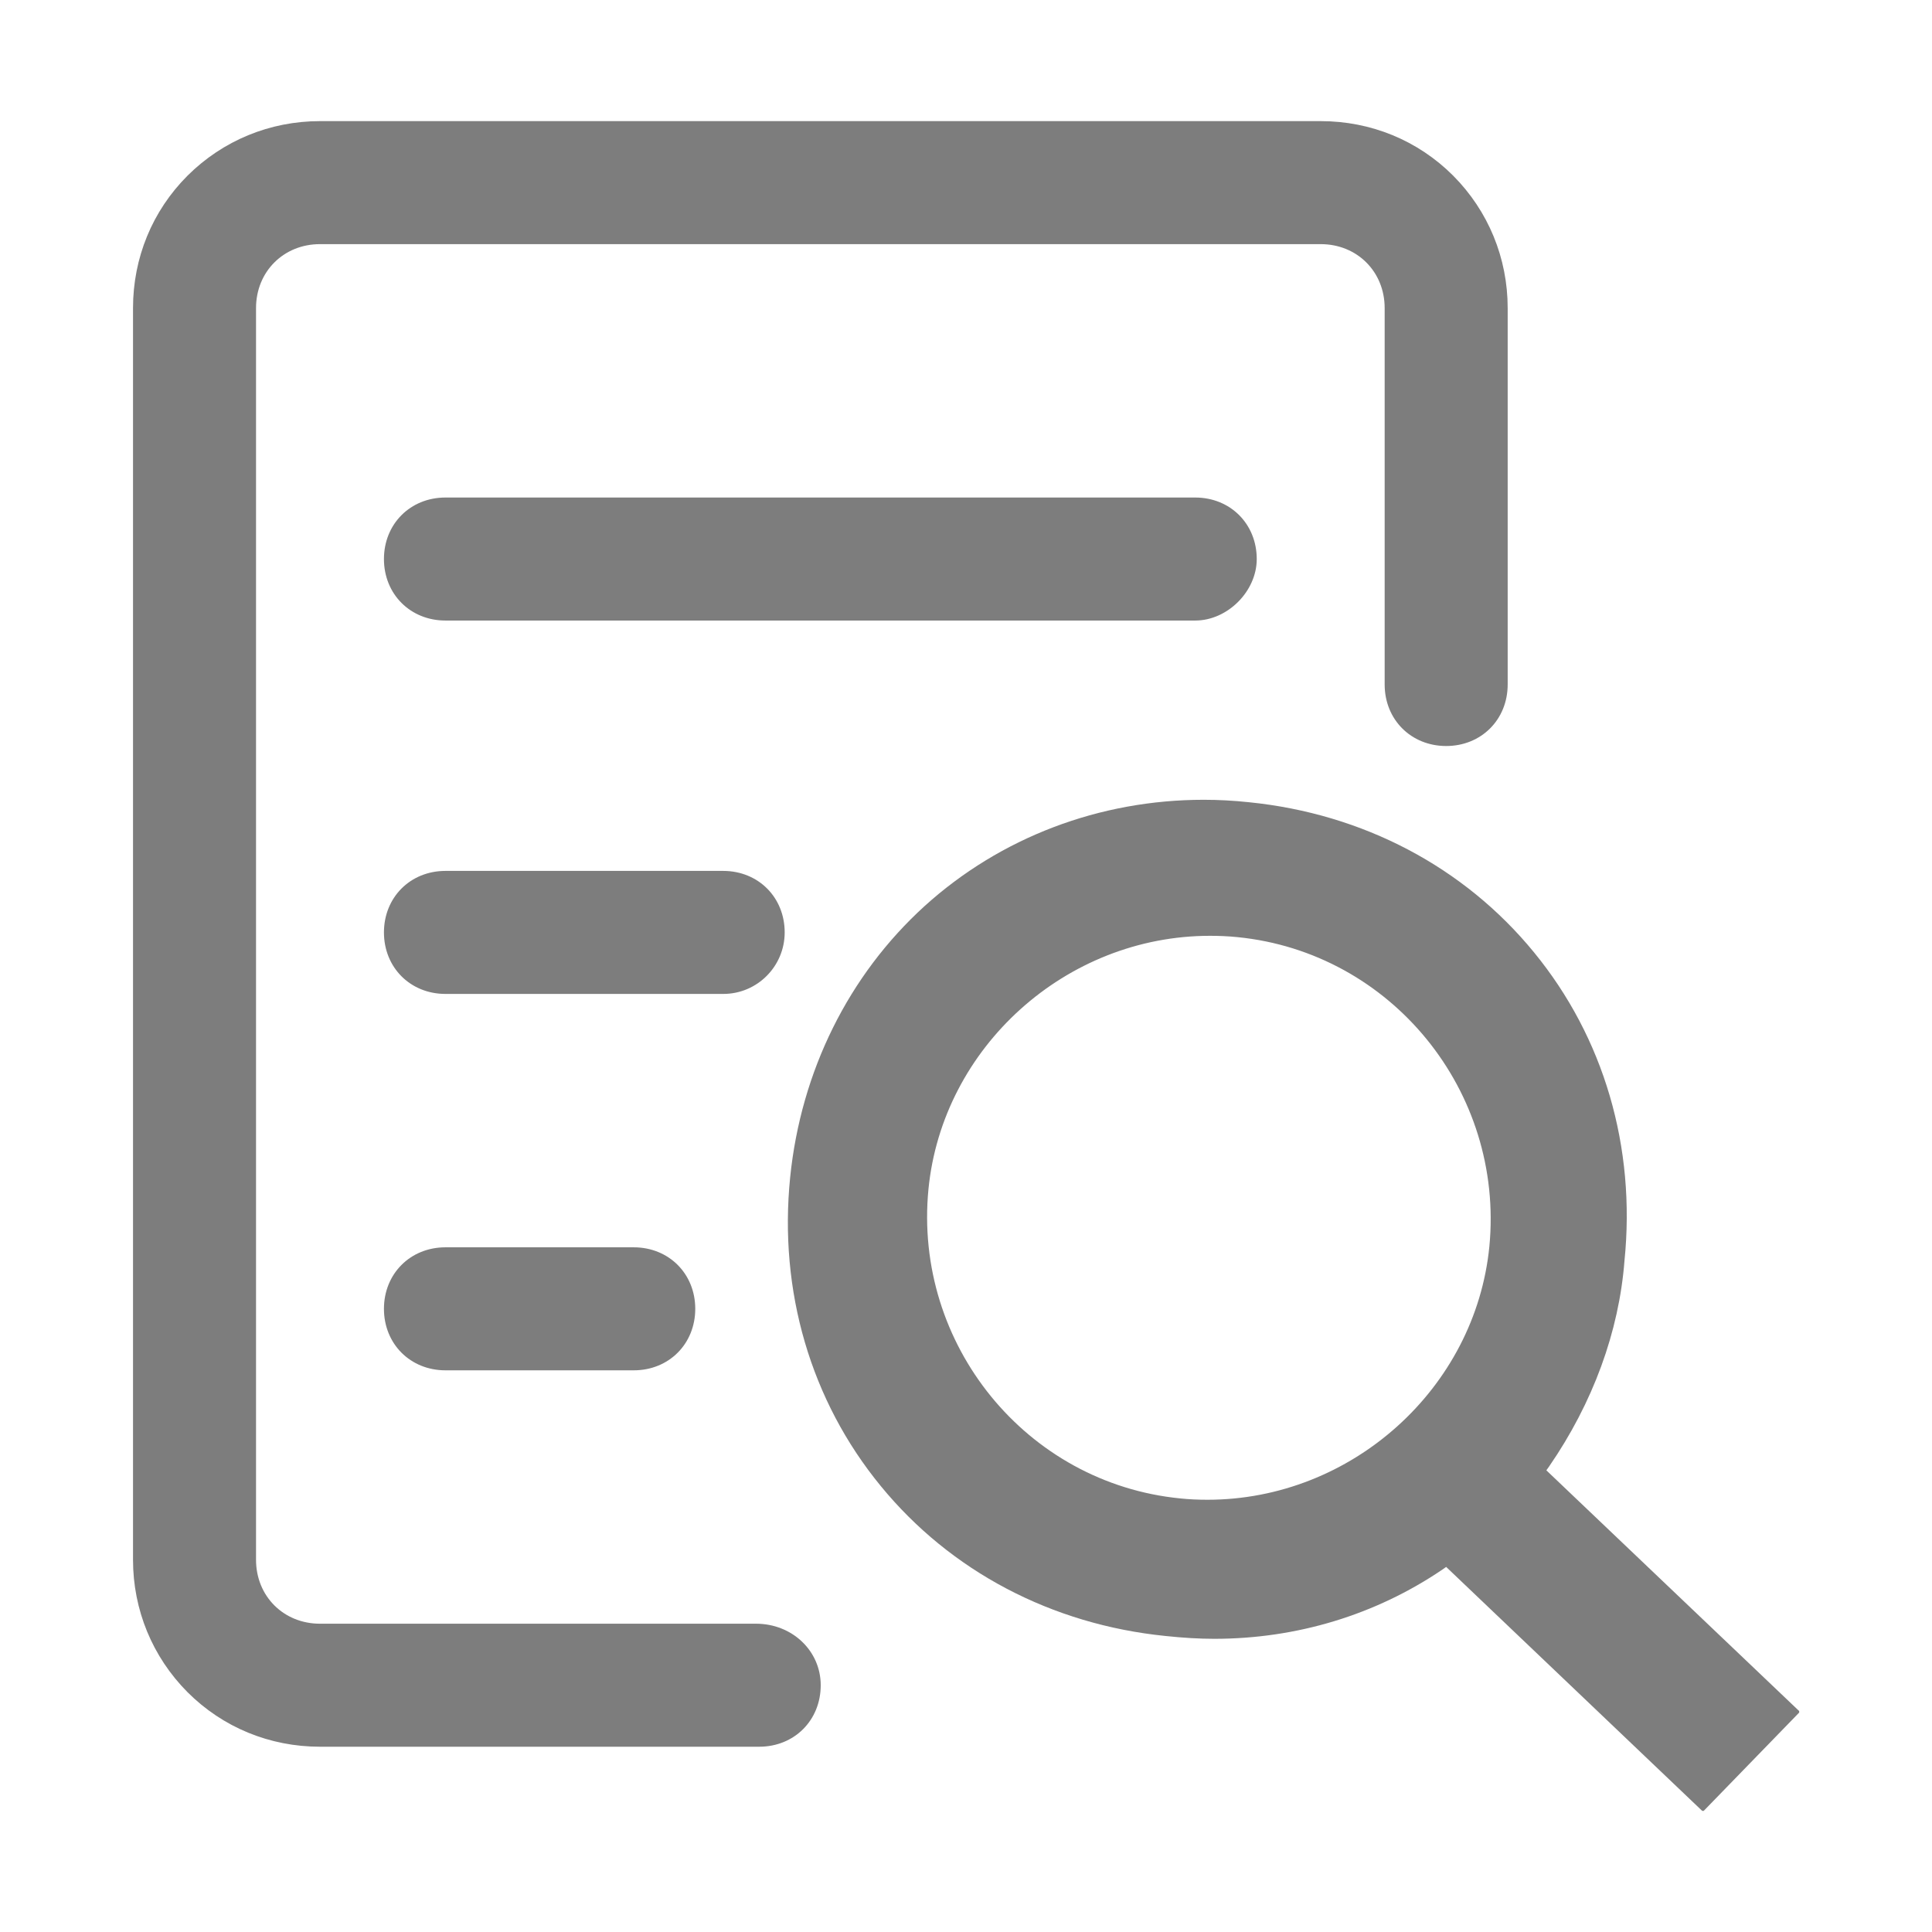 <?xml version="1.0" standalone="no"?><!DOCTYPE svg PUBLIC "-//W3C//DTD SVG 1.1//EN" "http://www.w3.org/Graphics/SVG/1.1/DTD/svg11.dtd"><svg t="1545644128429" class="icon" style="" viewBox="0 0 1024 1024" version="1.1" xmlns="http://www.w3.org/2000/svg" p-id="31149" xmlns:xlink="http://www.w3.org/1999/xlink" width="6" height="6"><defs><style type="text/css"></style></defs><path d="M400.7 860.6H169.6c-19.3 0-33.9-14.6-33.9-33.9V163.3c0-19.3 14.6-33.9 33.9-33.9H700c19.3 0 33.9 14.6 33.9 33.9v199.5c0 18.6 14 32.6 32.6 32.6s32.6-14 32.6-32.6V163.3c0-26.6-10.3-51.5-28.9-70.2-18.7-18.7-43.6-28.9-70.2-28.9H169.6c-26.6 0-51.5 10.3-70.2 28.9-18.7 18.7-28.9 43.6-28.9 70.2v663.4c0 26.6 10.3 51.5 28.9 70.2 18.7 18.7 43.6 28.9 70.2 28.9h232.8c18.6 0 32.6-14 32.6-32.6 0-18.2-15.1-32.6-34.3-32.6z" fill="#7d7d7d" p-id="31150"></path><path d="M415.9 494.2c0-18.6-14-32.6-32.6-32.6H236.1c-18.6 0-32.6 14-32.6 32.6s14 32.6 32.6 32.6h147.3c17.9 0 32.5-14.6 32.5-32.6zM819.6 779.3l1.5-2.1c23.2-33.7 37-71.4 39.9-108.9 6.1-60.3-10.9-118.4-48-163.6-37-45.2-90.6-73.4-151-79.5-8.5-0.9-16.3-1.3-24-1.3-55.3 0-107.8 20-147.9 56.3-40.3 36.6-65.6 87.6-71.3 143.8-6.1 60.3 10.9 118.4 48 163.6 37 45.2 90.6 73.4 150.9 79.5 9.4 1 17.9 1.5 25.9 1.5 43.7 0 85.5-12.7 120.9-36.7l2-1.4 135.7 129.3h0.8l50.6-52.1v-0.8l-134-127.6z m-30.2-118.7c-7.4 75.3-73 134.3-149.4 134.3-4.8 0-9.8-0.2-14.4-0.7-81.5-8-141.5-81.5-133.5-163.9C499.5 555 565 496 641.3 496c4.8 0 9.7 0.2 14.6 0.7 81.5 8.1 141.4 81.6 133.5 163.9zM236.1 661.1c-18.6 0-32.6 14-32.6 32.6s14 32.6 32.6 32.6h99.8c18.6 0 32.6-14 32.6-32.6s-14-32.6-32.6-32.6h-99.8zM666.1 296.3c0-18.6-14-32.6-32.6-32.6H236.1c-18.6 0-32.6 14-32.6 32.6s14 32.6 32.6 32.6h397.4c17.1 0 32.6-15.5 32.6-32.6z" fill="#7d7d7d" p-id="31151"></path></svg>
